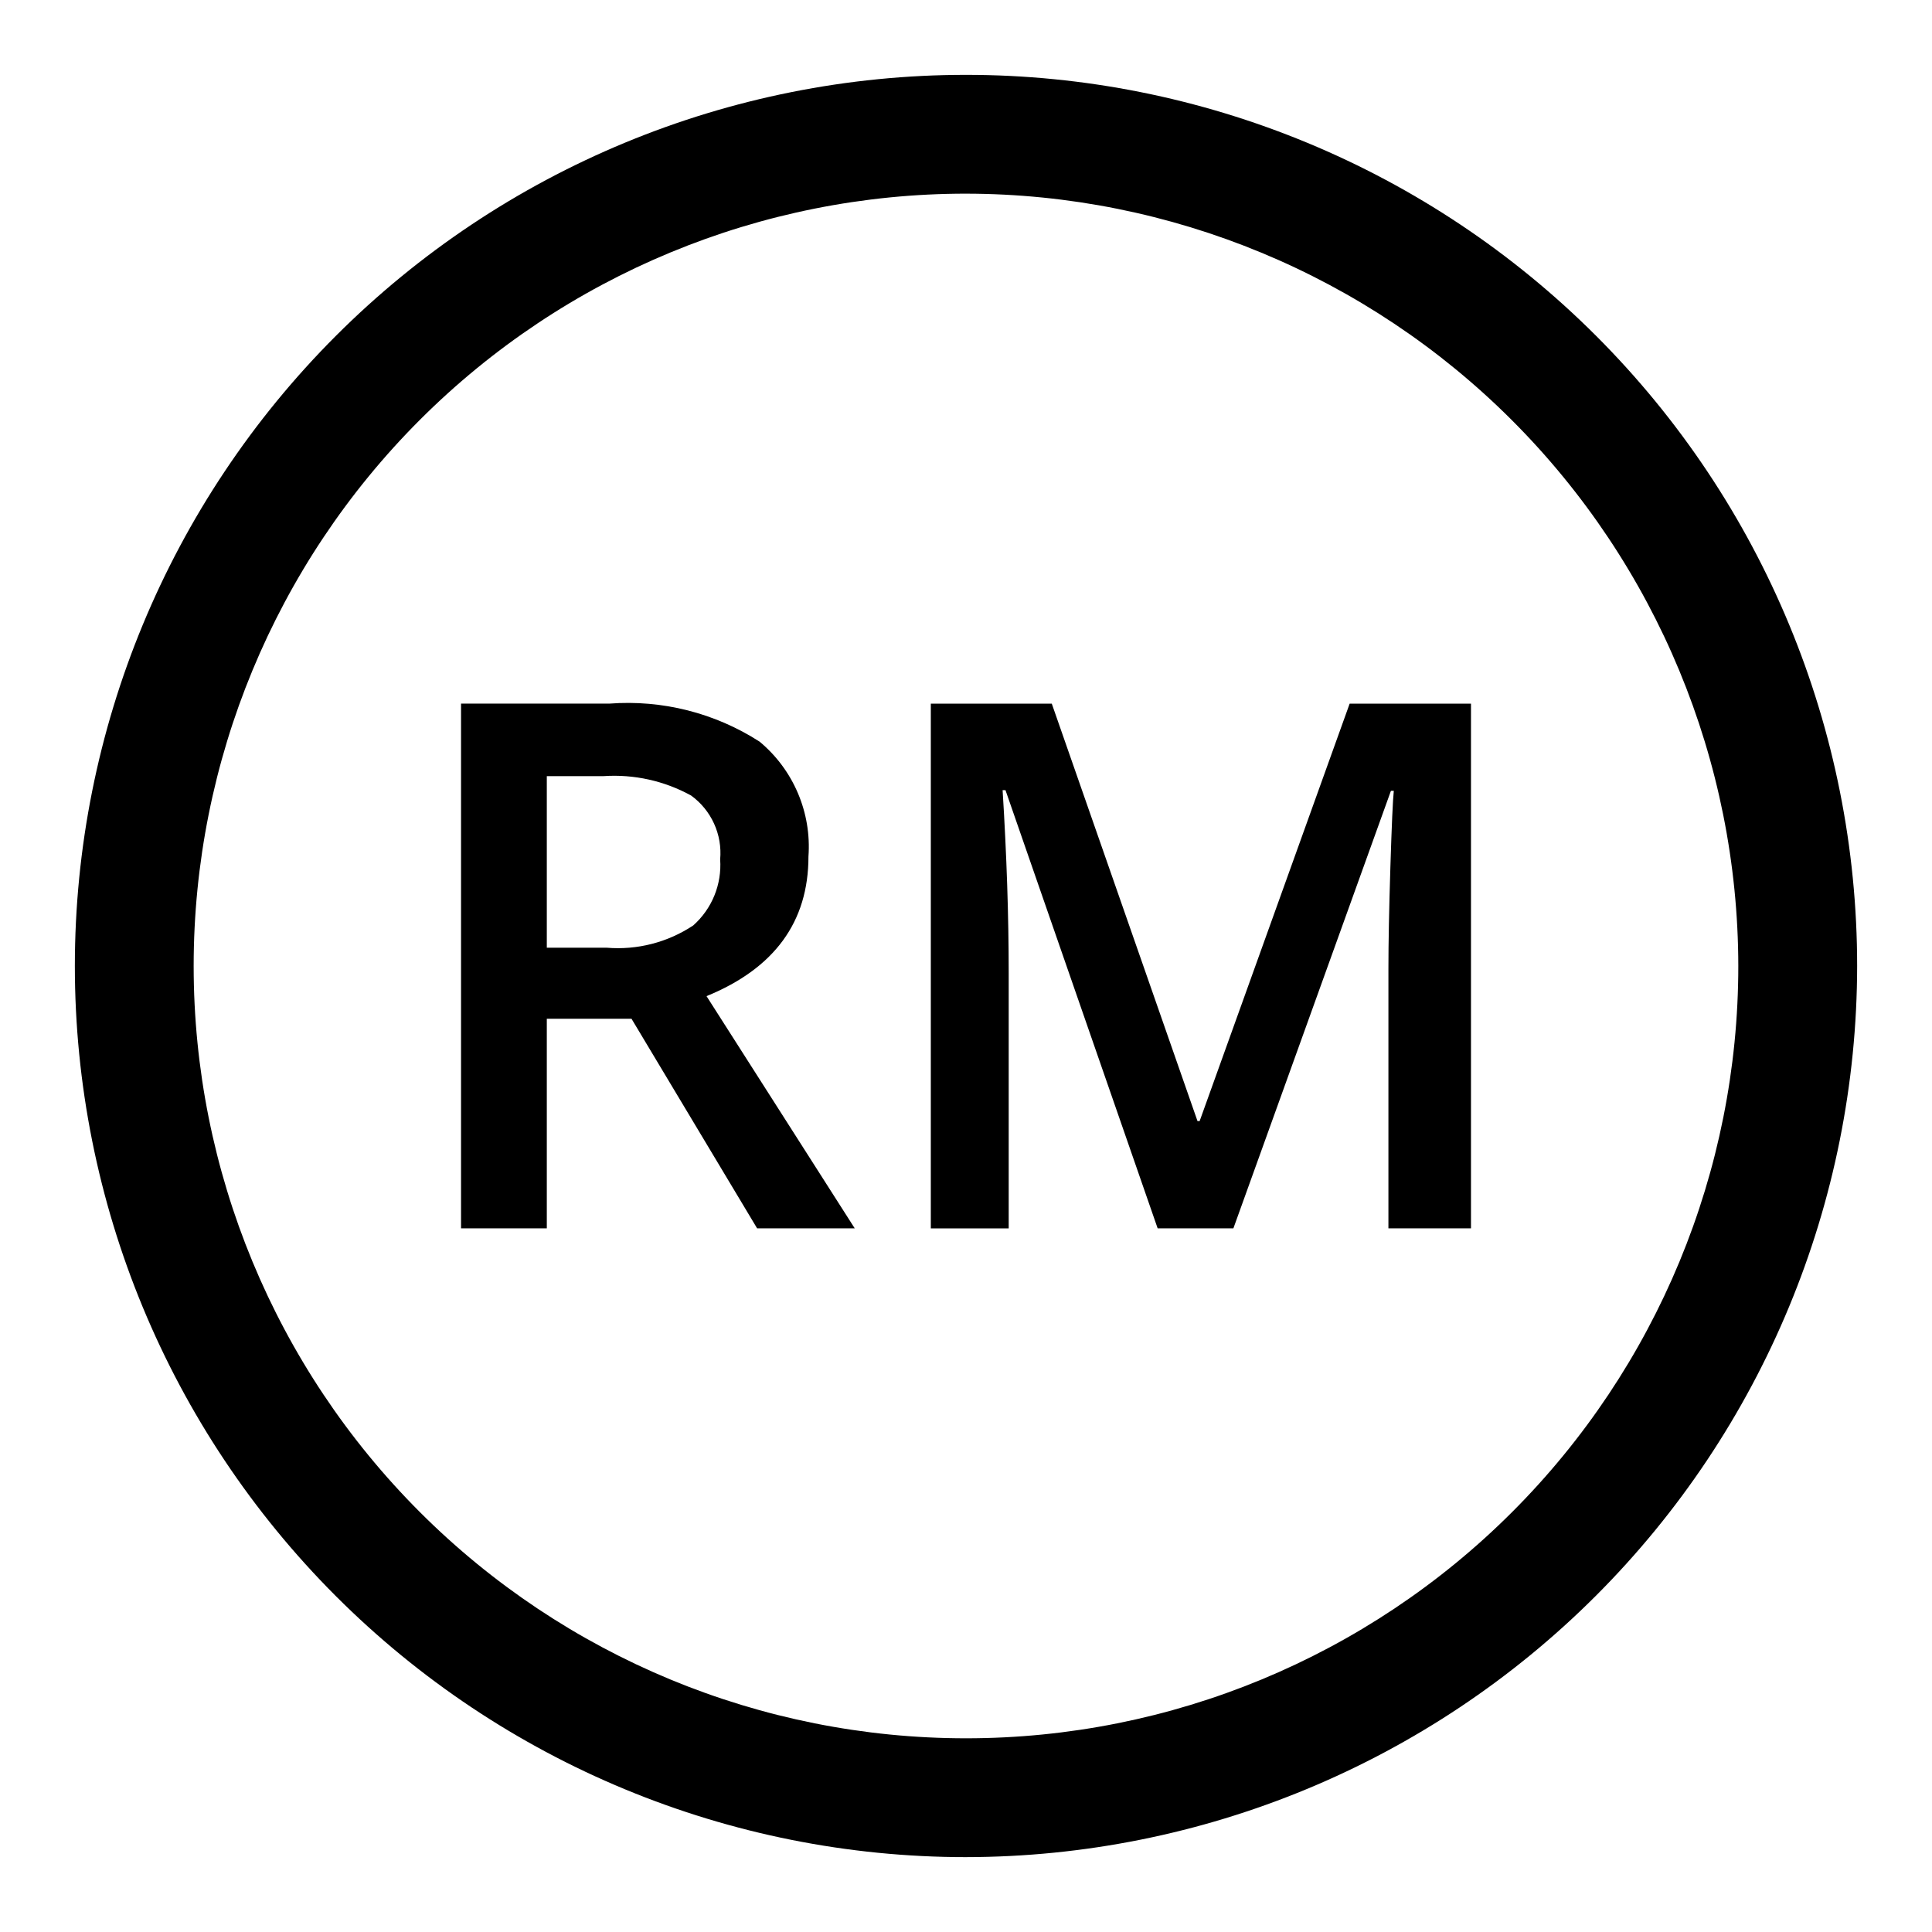 <?xml version="1.0" encoding="UTF-8"?>
<!-- The Best Svg Icon site in the world: iconSvg.co, Visit us! https://iconsvg.co -->
<svg fill="#000000" width="800px" height="800px" version="1.1" viewBox="144 144 512 512" xmlns="http://www.w3.org/2000/svg">
 <path d="m400 636.16c-62.637 0-122.7-24.883-166.99-69.172-44.289-44.289-69.172-104.36-69.172-166.99 0-62.637 24.883-122.7 69.172-166.99 44.289-44.289 104.36-69.172 166.99-69.172 62.633 0 122.7 24.883 166.99 69.172 44.289 44.289 69.172 104.36 69.172 166.99-0.07 62.609-24.977 122.64-69.25 166.91-44.273 44.273-104.3 69.18-166.91 69.25zm0-440.84c-54.285 0-106.34 21.566-144.73 59.949-38.383 38.383-59.949 90.441-59.949 144.73 0 54.281 21.566 106.34 59.949 144.72 38.383 38.387 90.441 59.949 144.73 59.949 54.281 0 106.34-21.562 144.72-59.949 38.387-38.383 59.949-90.441 59.949-144.72-0.062-54.266-21.645-106.29-60.016-144.66s-90.395-59.953-144.66-60.016zm-111.09 218.66v55.547h-22.73v-139.06h39.281c14.027-1.07 28.02 2.469 39.852 10.086 8.965 7.465 13.781 18.797 12.934 30.434 0 17.312-9.004 29.645-27.012 37l39.281 61.539h-25.871l-33.289-55.547zm0-18.832h15.789c8.117 0.691 16.23-1.387 23.016-5.898 4.965-4.41 7.602-10.875 7.137-17.5 0.59-6.606-2.336-13.039-7.707-16.93-7.086-3.898-15.141-5.68-23.207-5.137h-15.027zm161.88 74.379-40.328-116.13h-0.762c1.078 17.246 1.617 33.418 1.617 48.508v67.625l-20.641 0.004v-139.06h32.055l38.617 110.62h0.57l39.754-110.62h32.152v139.05h-21.879v-68.77c0-6.91 0.176-15.914 0.523-27.012s0.648-17.816 0.902-20.164h-0.762l-41.75 115.95z"/>
</svg>